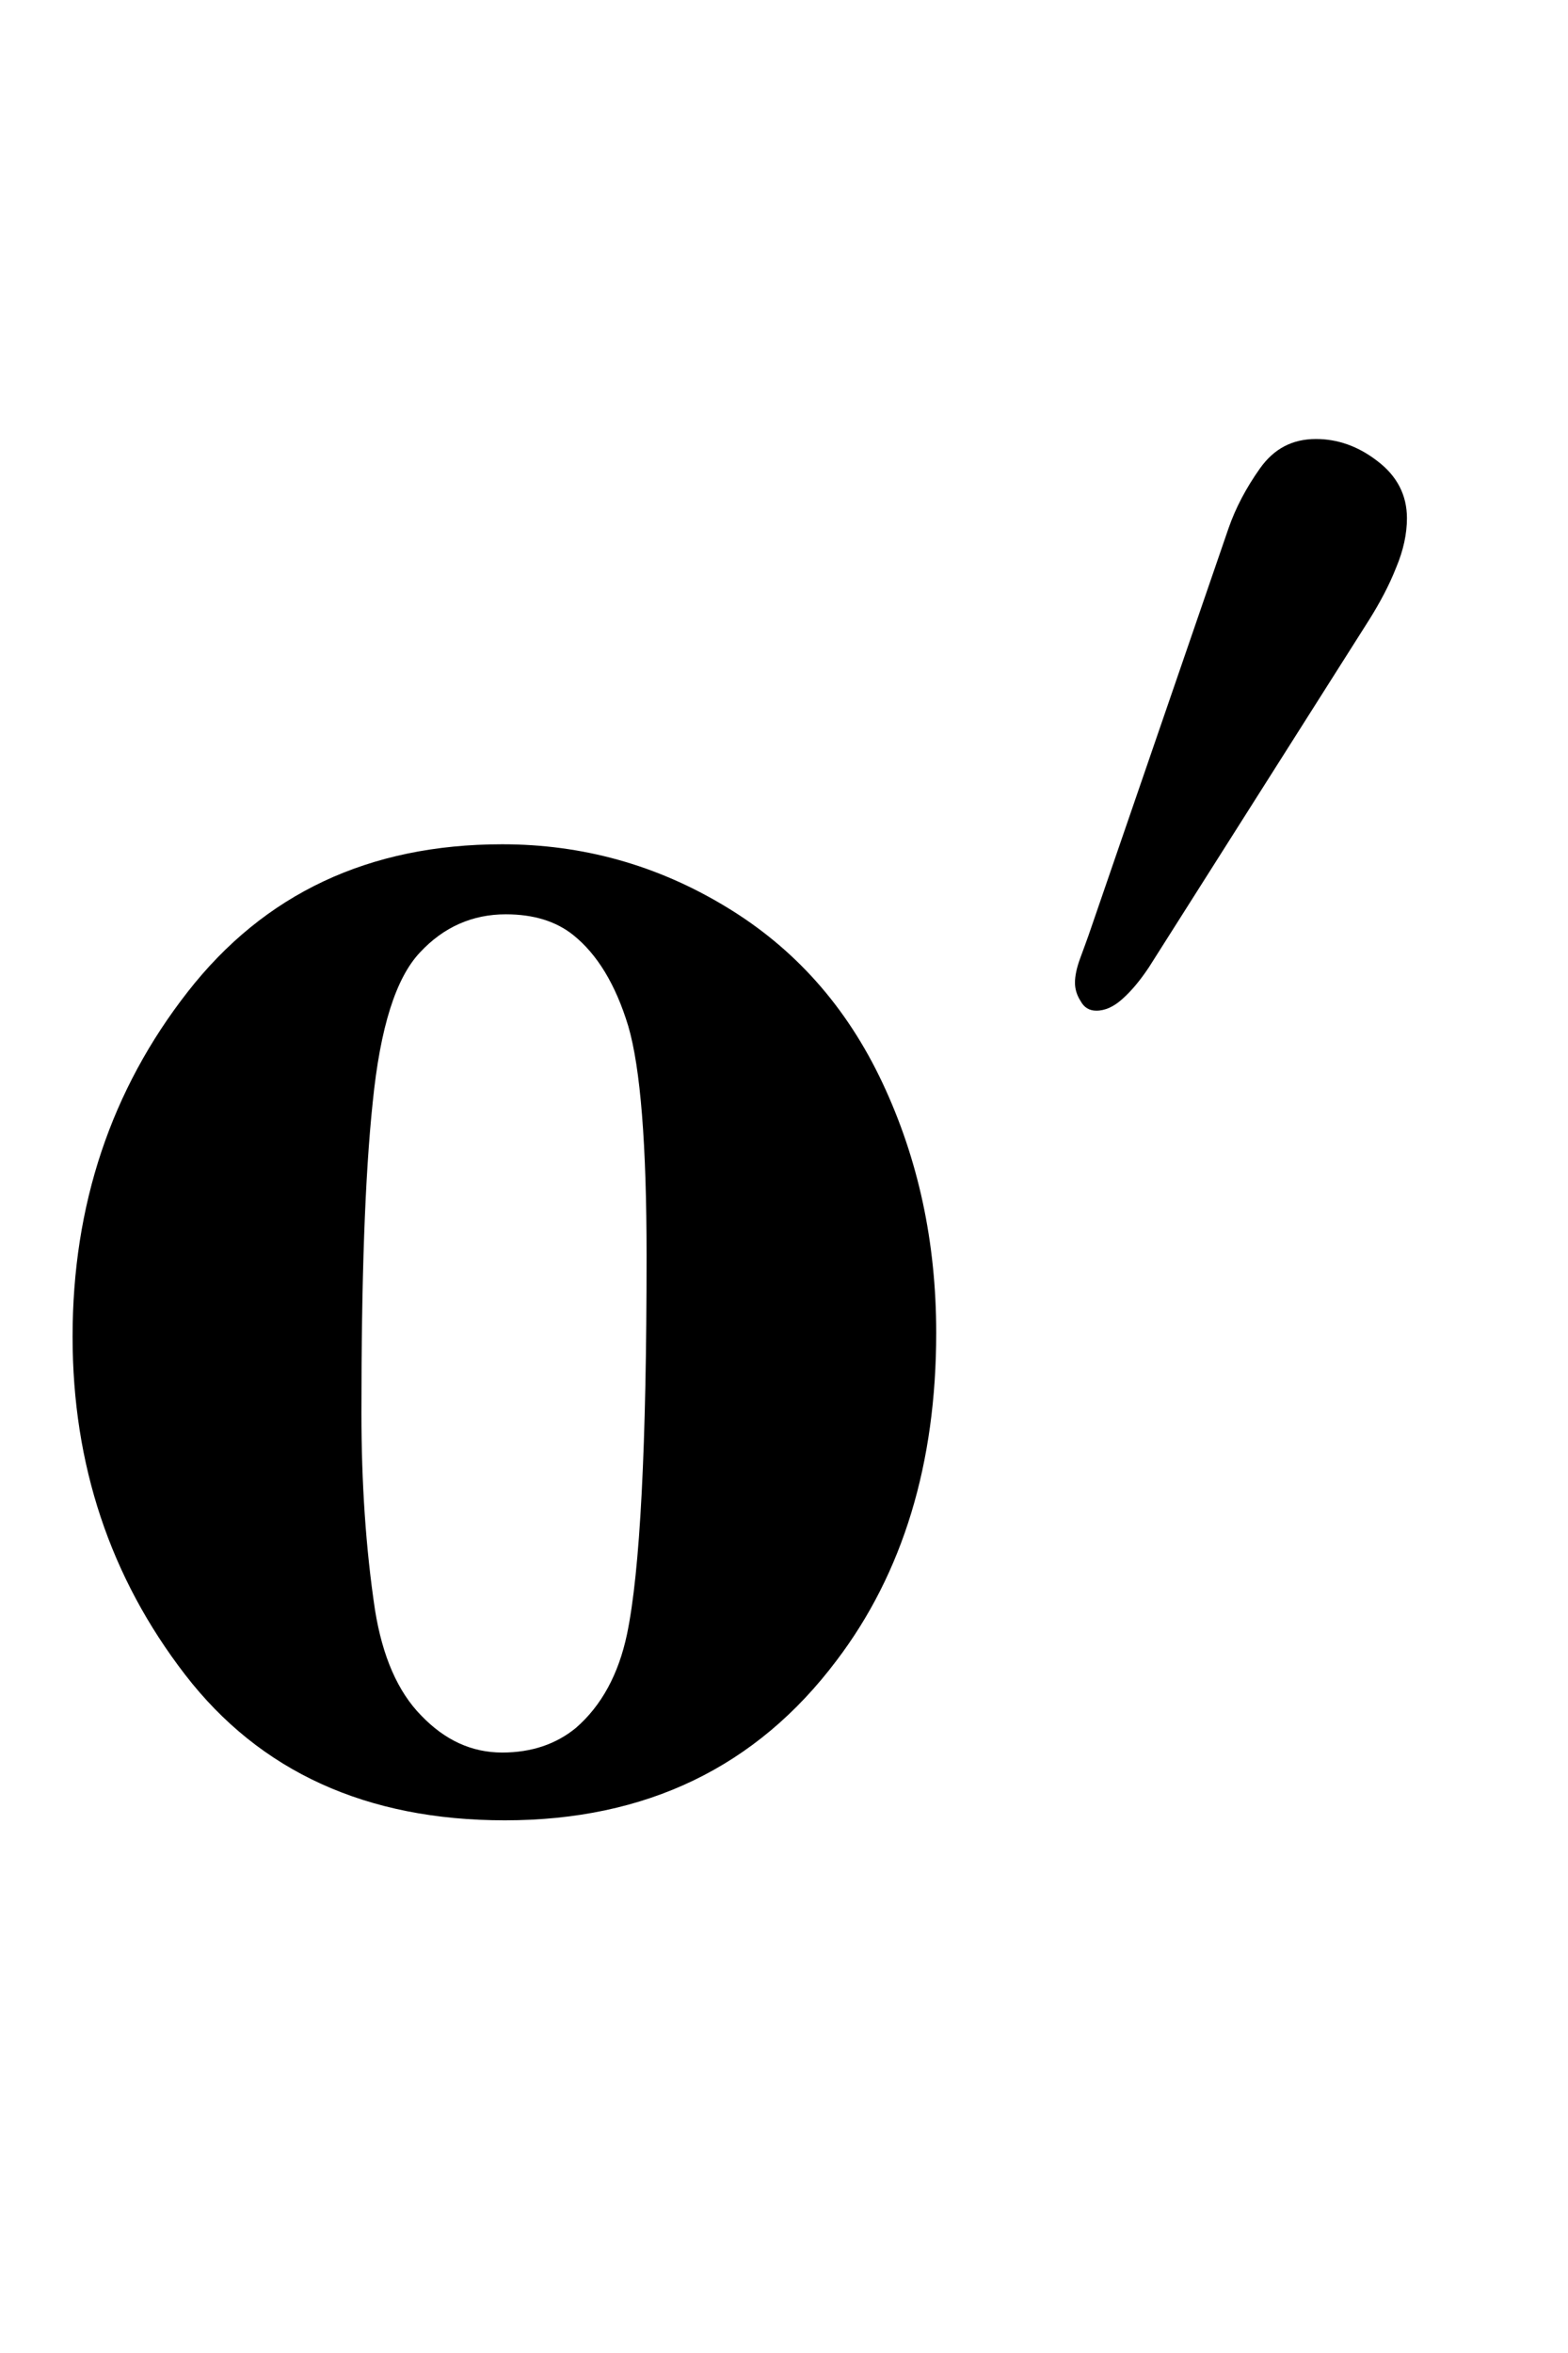 <?xml version="1.0" encoding="UTF-8"?>
<svg xmlns="http://www.w3.org/2000/svg" xmlns:xlink="http://www.w3.org/1999/xlink"  viewBox="0 0 14 21" version="1.1">
<defs>
<g>
<symbol overflow="visible" id="glyph0-0">
<path style="stroke:none;" d="M 2.496 0 L 2.496 -11.25 L 11.496 -11.25 L 11.496 0 Z M 2.777 -0.281 L 11.215 -0.281 L 11.215 -10.969 L 2.777 -10.969 Z M 2.777 -0.281 "/>
</symbol>
<symbol overflow="visible" id="glyph0-1">
<path style="stroke:none;" d="M 4.484 -8.465 C 5.199 -8.465 5.863 -8.281 6.477 -7.91 C 7.094 -7.539 7.559 -7.016 7.879 -6.336 C 8.199 -5.656 8.359 -4.914 8.359 -4.105 C 8.359 -2.938 8.062 -1.961 7.469 -1.18 C 6.754 -0.23 5.77 0.246 4.508 0.246 C 3.273 0.246 2.32 -0.188 1.652 -1.055 C 0.984 -1.922 0.648 -2.926 0.648 -4.07 C 0.648 -5.246 0.992 -6.273 1.676 -7.148 C 2.359 -8.023 3.293 -8.465 4.484 -8.465 Z M 4.516 -7.84 C 4.219 -7.84 3.961 -7.727 3.75 -7.5 C 3.535 -7.273 3.395 -6.832 3.328 -6.164 C 3.258 -5.5 3.227 -4.578 3.227 -3.391 C 3.227 -2.766 3.266 -2.18 3.348 -1.633 C 3.414 -1.219 3.551 -0.902 3.762 -0.688 C 3.973 -0.469 4.211 -0.359 4.484 -0.359 C 4.746 -0.359 4.965 -0.434 5.141 -0.578 C 5.371 -0.777 5.523 -1.059 5.598 -1.414 C 5.715 -1.973 5.773 -3.098 5.773 -4.789 C 5.773 -5.785 5.719 -6.469 5.609 -6.844 C 5.496 -7.215 5.332 -7.484 5.117 -7.656 C 4.965 -7.777 4.766 -7.84 4.516 -7.84 Z M 4.516 -7.84 "/>
</symbol>
<symbol overflow="visible" id="glyph1-0">
<path style="stroke:none;" d="M 0.75 0 L 0.75 -9.598 L 5.25 -9.598 L 5.25 0 Z M 1.5 -0.75 L 4.5 -0.75 L 4.5 -8.848 L 1.5 -8.848 Z M 1.5 -0.75 "/>
</symbol>
<symbol overflow="visible" id="glyph1-1">
<path style="stroke:none;" d="M 3.562 -4.934 C 3.562 -4.797 3.531 -4.648 3.465 -4.492 C 3.402 -4.332 3.32 -4.18 3.227 -4.031 L 1.258 -0.926 C 1.18 -0.809 1.102 -0.715 1.023 -0.645 C 0.945 -0.574 0.867 -0.539 0.789 -0.539 C 0.727 -0.539 0.68 -0.566 0.648 -0.625 C 0.613 -0.68 0.598 -0.734 0.598 -0.789 C 0.598 -0.848 0.613 -0.922 0.645 -1.008 C 0.676 -1.094 0.703 -1.164 0.719 -1.211 L 1.969 -4.844 C 2.031 -5.023 2.125 -5.203 2.25 -5.379 C 2.375 -5.555 2.539 -5.641 2.75 -5.641 C 2.941 -5.641 3.125 -5.578 3.297 -5.445 C 3.473 -5.312 3.562 -5.141 3.562 -4.934 Z M 3.562 -4.934 "/>
</symbol>
</g>
</defs>
<g id="surface510038">
<g style="fill:rgb(0%,0%,0%);fill-opacity:1;">
  <use xlink:href="#glyph0-1" x="0" y="16"/>
</g>
<g style="fill:rgb(0%,0%,0%);fill-opacity:1;">
  <use xlink:href="#glyph1-1" x="9" y="9.559"/>
</g>
</g>
</svg>
